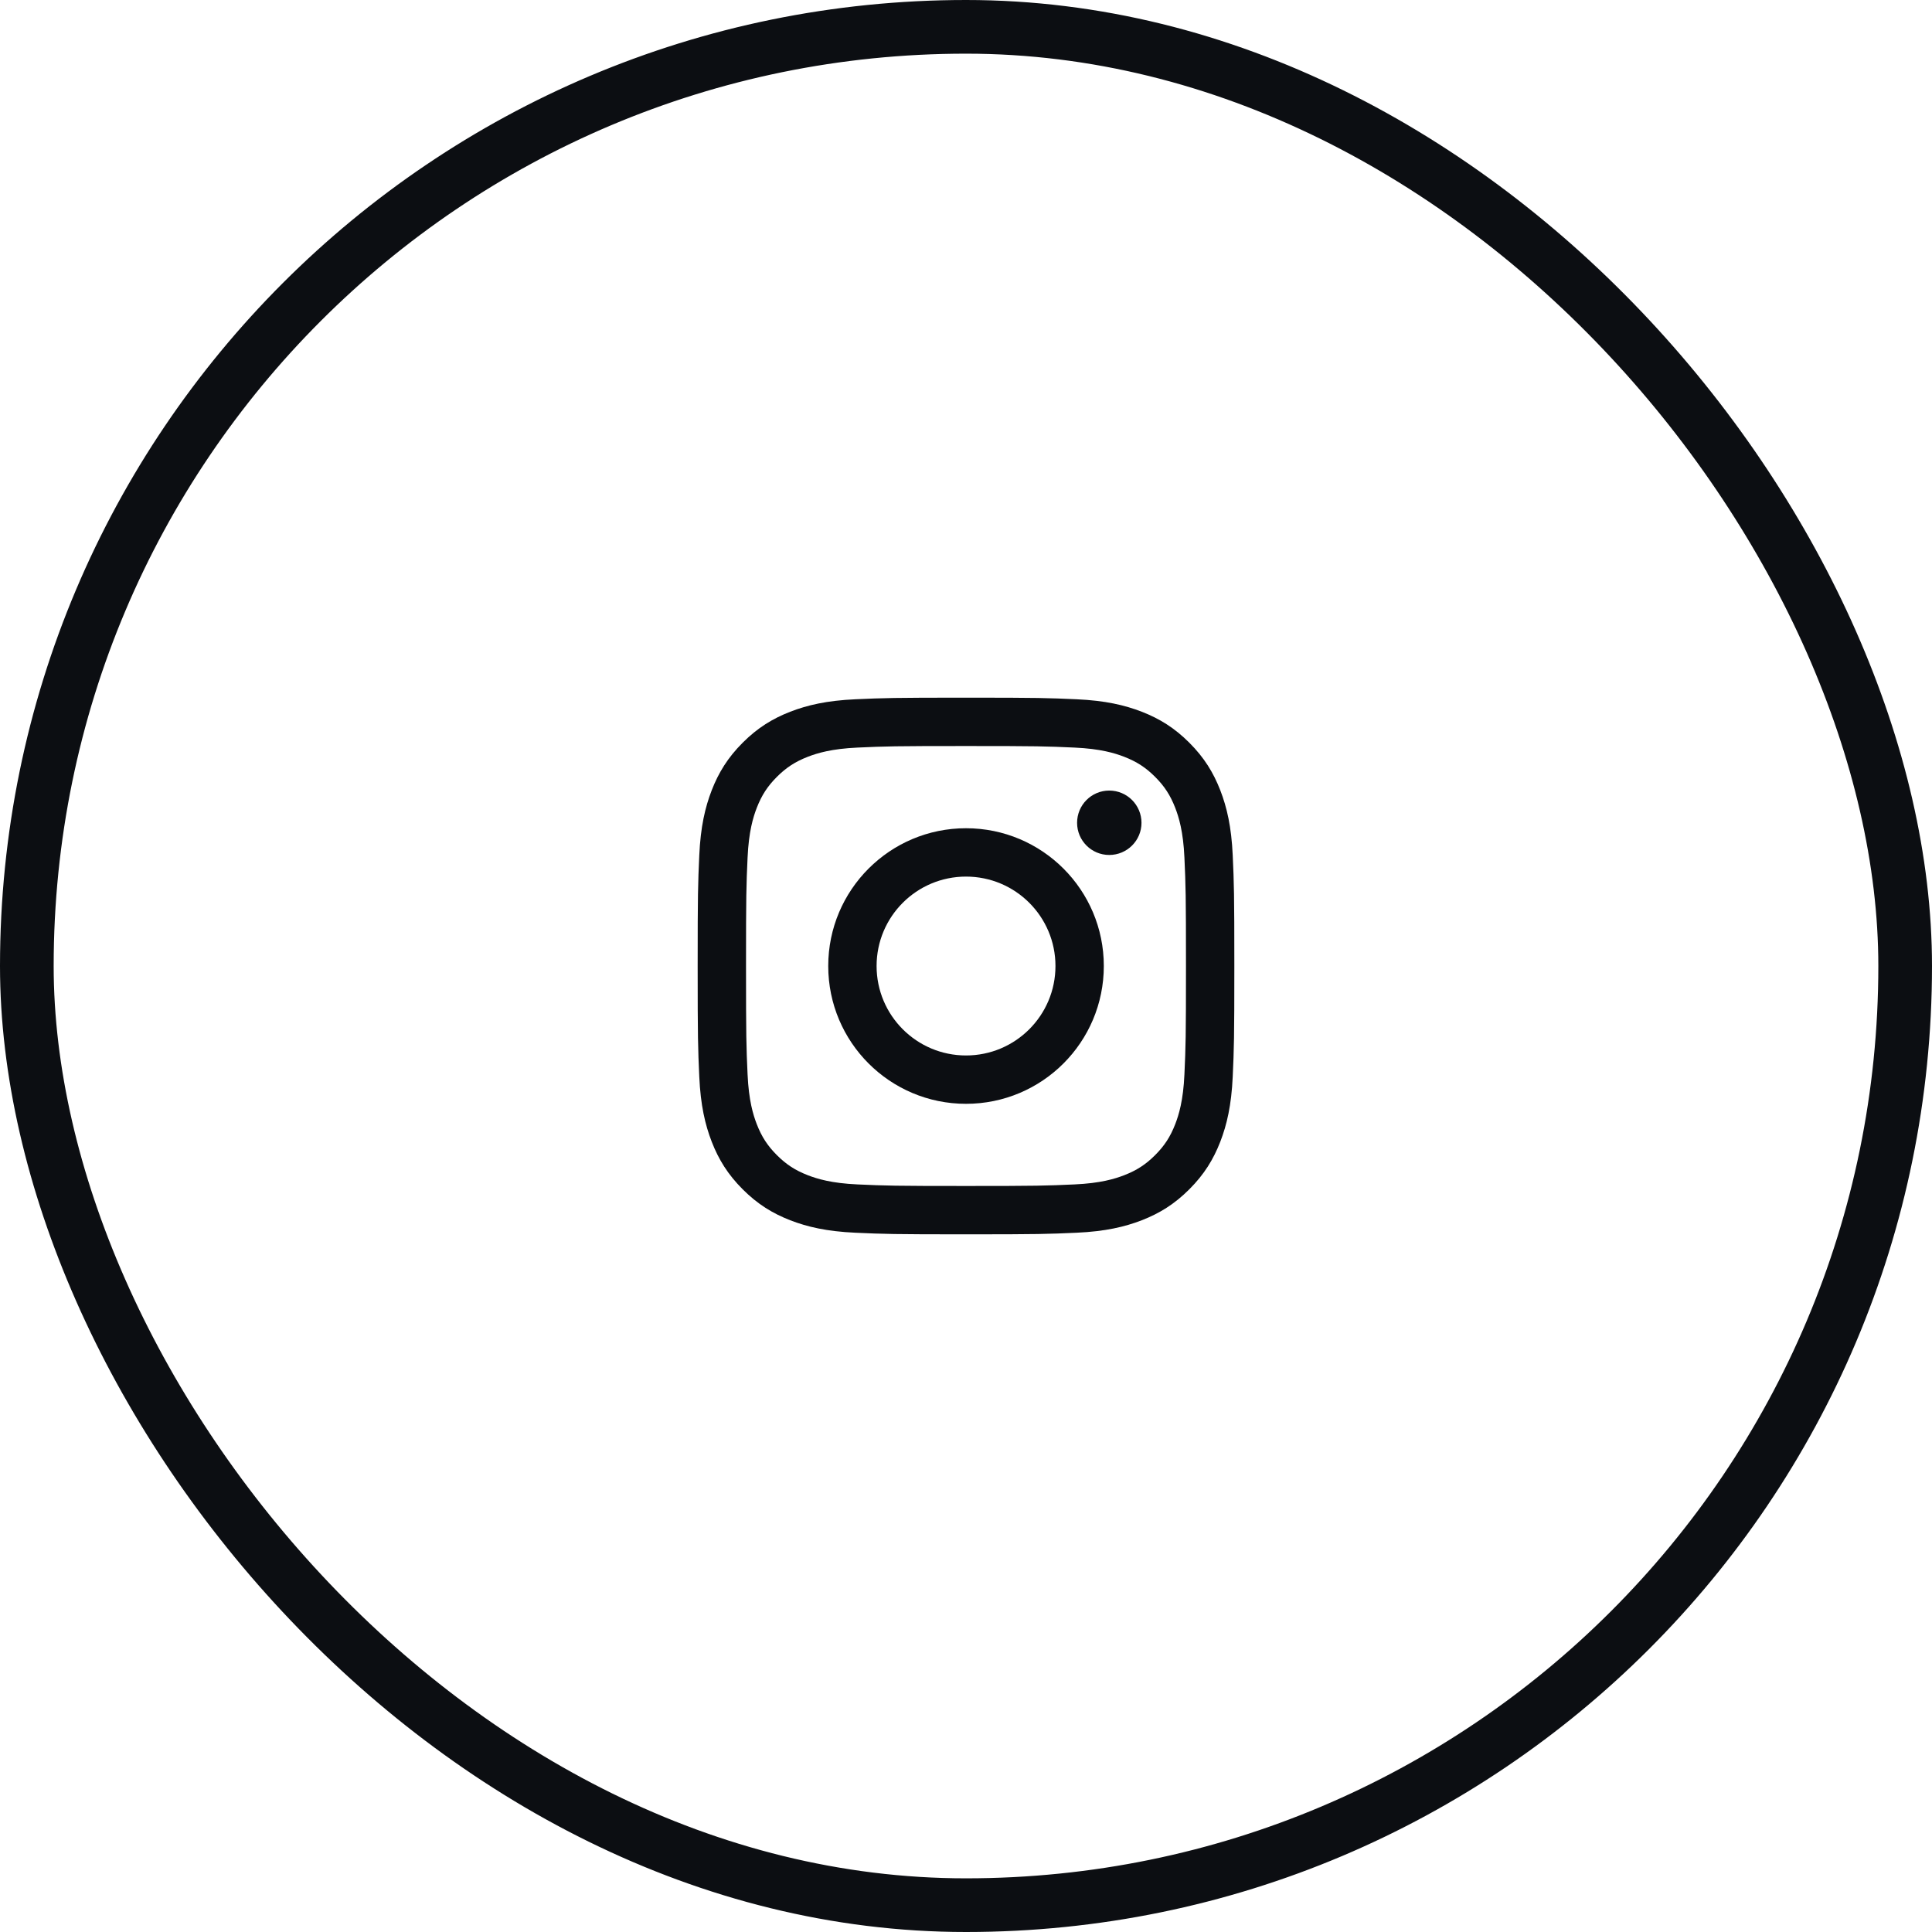 <svg width="36" height="36" viewBox="0 0 36 36" fill="none" xmlns="http://www.w3.org/2000/svg">
<rect x="0.5" y="0.5" width="35" height="35" rx="17.5" stroke="#0C0E12"/>
<path d="M18 13C16.642 13 16.472 13.006 15.938 13.03C15.406 13.054 15.043 13.139 14.725 13.262C14.396 13.39 14.117 13.561 13.839 13.839C13.561 14.117 13.39 14.396 13.262 14.725C13.139 15.043 13.054 15.406 13.03 15.938C13.006 16.472 13 16.642 13 18C13 19.358 13.006 19.528 13.03 20.062C13.054 20.594 13.139 20.957 13.262 21.275C13.39 21.604 13.561 21.883 13.839 22.161C14.117 22.439 14.396 22.61 14.725 22.738C15.043 22.861 15.406 22.946 15.938 22.97C16.472 22.994 16.642 23 18 23C19.358 23 19.528 22.994 20.062 22.97C20.594 22.946 20.957 22.861 21.275 22.738C21.604 22.61 21.883 22.439 22.161 22.161C22.439 21.883 22.61 21.604 22.738 21.275C22.861 20.957 22.946 20.594 22.97 20.062C22.994 19.528 23 19.358 23 18C23 16.642 22.994 16.472 22.97 15.938C22.946 15.406 22.861 15.043 22.738 14.725C22.61 14.396 22.439 14.117 22.161 13.839C21.883 13.561 21.604 13.39 21.275 13.262C20.957 13.139 20.594 13.054 20.062 13.03C19.528 13.006 19.358 13 18 13ZM18 13.901C19.335 13.901 19.493 13.906 20.02 13.93C20.508 13.952 20.773 14.034 20.949 14.102C21.182 14.193 21.349 14.301 21.524 14.476C21.699 14.651 21.807 14.818 21.898 15.051C21.966 15.227 22.048 15.492 22.07 15.98C22.094 16.507 22.099 16.665 22.099 18C22.099 19.335 22.094 19.493 22.07 20.02C22.048 20.508 21.966 20.773 21.898 20.949C21.807 21.182 21.699 21.349 21.524 21.524C21.349 21.699 21.182 21.807 20.949 21.898C20.773 21.966 20.508 22.048 20.02 22.07C19.493 22.094 19.335 22.099 18 22.099C16.665 22.099 16.507 22.094 15.98 22.07C15.492 22.048 15.227 21.966 15.051 21.898C14.818 21.807 14.651 21.699 14.476 21.524C14.301 21.349 14.193 21.182 14.102 20.949C14.034 20.773 13.952 20.508 13.93 20.02C13.906 19.493 13.901 19.335 13.901 18C13.901 16.665 13.906 16.507 13.93 15.98C13.952 15.492 14.034 15.227 14.102 15.051C14.193 14.818 14.301 14.651 14.476 14.476C14.651 14.301 14.818 14.193 15.051 14.102C15.227 14.034 15.492 13.952 15.98 13.93C16.507 13.906 16.665 13.901 18 13.901" fill="#0C0E12"/>
<path d="M18 19.667C17.08 19.667 16.334 18.921 16.334 18C16.334 17.08 17.08 16.334 18 16.334C18.921 16.334 19.667 17.08 19.667 18C19.667 18.921 18.921 19.667 18 19.667ZM18 15.433C16.582 15.433 15.433 16.582 15.433 18C15.433 19.419 16.582 20.568 18 20.568C19.419 20.568 20.568 19.419 20.568 18C20.568 16.582 19.419 15.433 18 15.433ZM21.27 15.332C21.27 15.663 21.001 15.931 20.669 15.931C20.338 15.931 20.07 15.663 20.07 15.332C20.07 15 20.338 14.731 20.669 14.731C21.001 14.731 21.27 15 21.27 15.332Z" fill="#0C0E12"/>
</svg>
